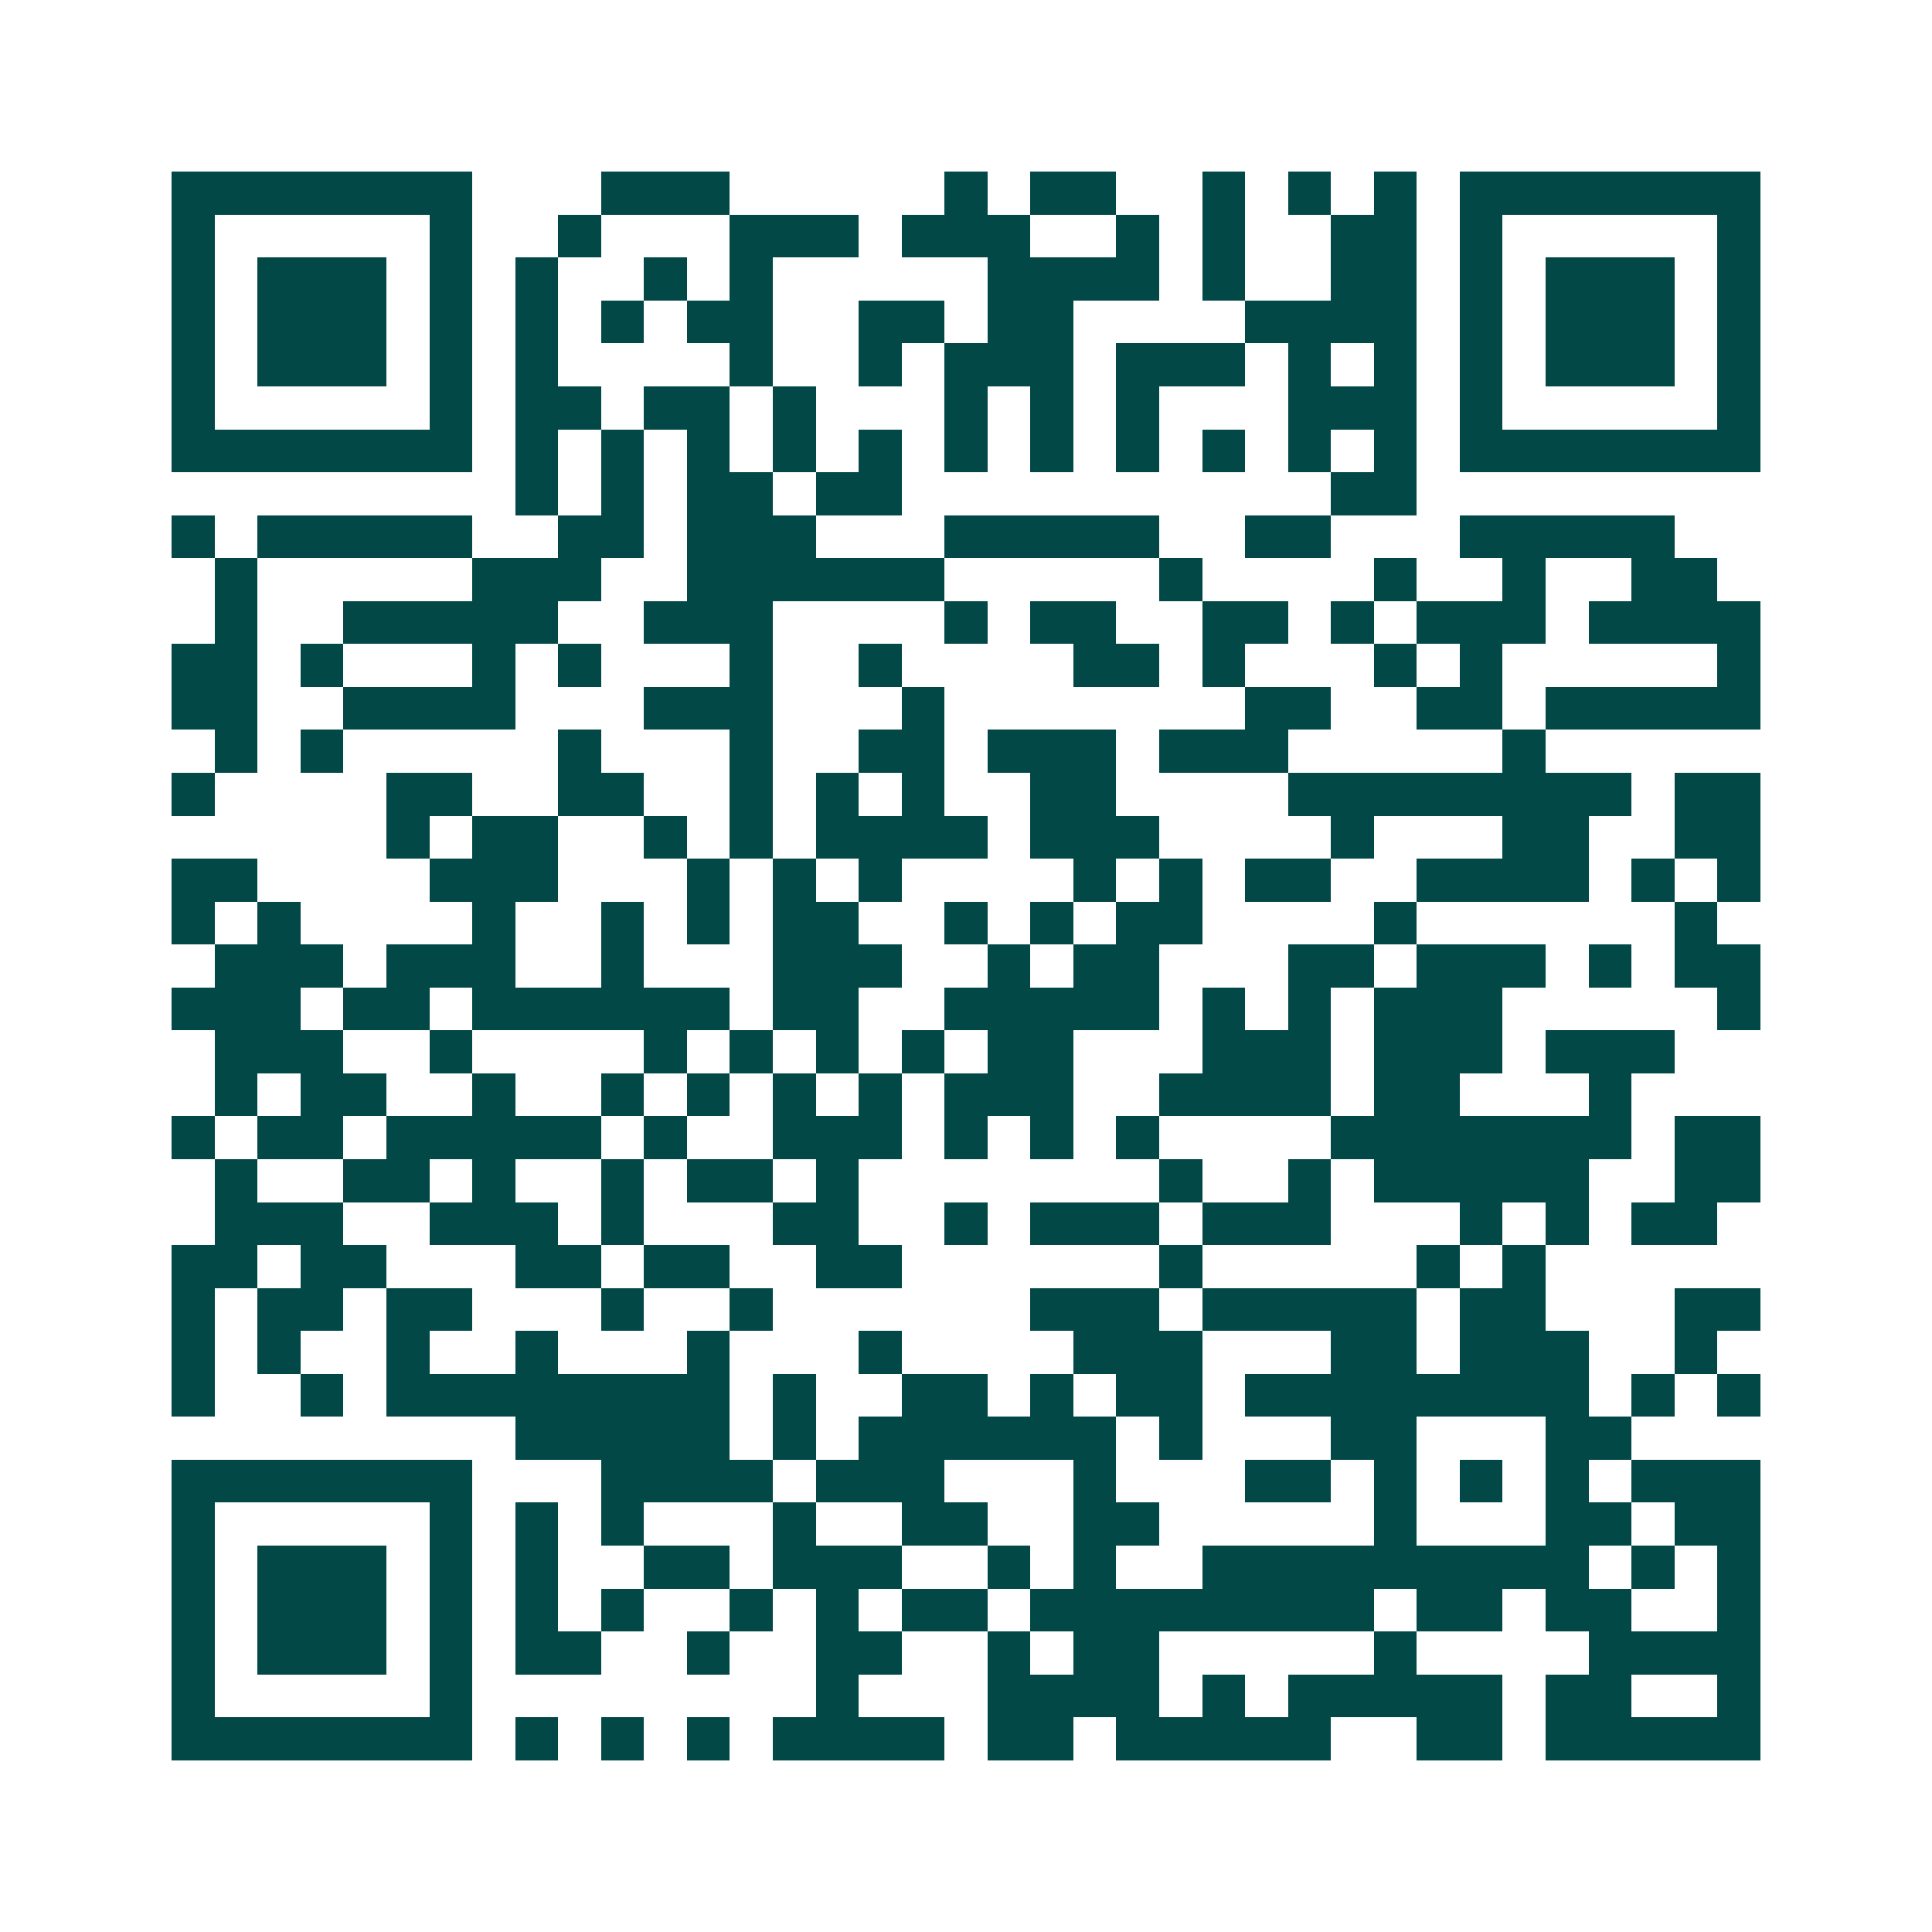 <svg xmlns="http://www.w3.org/2000/svg" width="200" height="200" viewBox="0 0 45 45" shape-rendering="crispEdges"><path fill="#ffffff" d="M0 0h45v45H0z"/><path stroke="#014847" d="M4 4.5h7m3 0h3m5 0h1m1 0h2m2 0h1m1 0h1m1 0h1m1 0h7M4 5.5h1m5 0h1m2 0h1m3 0h3m1 0h3m2 0h1m1 0h1m2 0h2m1 0h1m5 0h1M4 6.5h1m1 0h3m1 0h1m1 0h1m2 0h1m1 0h1m5 0h4m1 0h1m2 0h2m1 0h1m1 0h3m1 0h1M4 7.5h1m1 0h3m1 0h1m1 0h1m1 0h1m1 0h2m2 0h2m1 0h2m4 0h4m1 0h1m1 0h3m1 0h1M4 8.5h1m1 0h3m1 0h1m1 0h1m4 0h1m2 0h1m1 0h3m1 0h3m1 0h1m1 0h1m1 0h1m1 0h3m1 0h1M4 9.5h1m5 0h1m1 0h2m1 0h2m1 0h1m3 0h1m1 0h1m1 0h1m3 0h3m1 0h1m5 0h1M4 10.5h7m1 0h1m1 0h1m1 0h1m1 0h1m1 0h1m1 0h1m1 0h1m1 0h1m1 0h1m1 0h1m1 0h1m1 0h7M12 11.5h1m1 0h1m1 0h2m1 0h2m10 0h2M4 12.5h1m1 0h5m2 0h2m1 0h3m3 0h5m2 0h2m3 0h5M5 13.5h1m5 0h3m2 0h6m5 0h1m4 0h1m2 0h1m2 0h2M5 14.5h1m2 0h5m2 0h3m4 0h1m1 0h2m2 0h2m1 0h1m1 0h3m1 0h4M4 15.5h2m1 0h1m3 0h1m1 0h1m3 0h1m2 0h1m4 0h2m1 0h1m3 0h1m1 0h1m5 0h1M4 16.5h2m2 0h4m3 0h3m3 0h1m7 0h2m2 0h2m1 0h5M5 17.5h1m1 0h1m5 0h1m3 0h1m2 0h2m1 0h3m1 0h3m5 0h1M4 18.5h1m4 0h2m2 0h2m2 0h1m1 0h1m1 0h1m2 0h2m4 0h8m1 0h2M9 19.5h1m1 0h2m2 0h1m1 0h1m1 0h4m1 0h3m4 0h1m3 0h2m2 0h2M4 20.5h2m4 0h3m3 0h1m1 0h1m1 0h1m4 0h1m1 0h1m1 0h2m2 0h4m1 0h1m1 0h1M4 21.5h1m1 0h1m4 0h1m2 0h1m1 0h1m1 0h2m2 0h1m1 0h1m1 0h2m4 0h1m6 0h1M5 22.5h3m1 0h3m2 0h1m3 0h3m2 0h1m1 0h2m3 0h2m1 0h3m1 0h1m1 0h2M4 23.5h3m1 0h2m1 0h6m1 0h2m2 0h5m1 0h1m1 0h1m1 0h3m5 0h1M5 24.5h3m2 0h1m4 0h1m1 0h1m1 0h1m1 0h1m1 0h2m3 0h3m1 0h3m1 0h3M5 25.5h1m1 0h2m2 0h1m2 0h1m1 0h1m1 0h1m1 0h1m1 0h3m2 0h4m1 0h2m3 0h1M4 26.5h1m1 0h2m1 0h5m1 0h1m2 0h3m1 0h1m1 0h1m1 0h1m4 0h7m1 0h2M5 27.5h1m2 0h2m1 0h1m2 0h1m1 0h2m1 0h1m7 0h1m2 0h1m1 0h5m2 0h2M5 28.5h3m2 0h3m1 0h1m3 0h2m2 0h1m1 0h3m1 0h3m3 0h1m1 0h1m1 0h2M4 29.5h2m1 0h2m3 0h2m1 0h2m2 0h2m6 0h1m5 0h1m1 0h1M4 30.5h1m1 0h2m1 0h2m3 0h1m2 0h1m6 0h3m1 0h5m1 0h2m3 0h2M4 31.5h1m1 0h1m2 0h1m2 0h1m3 0h1m3 0h1m4 0h3m3 0h2m1 0h3m2 0h1M4 32.5h1m2 0h1m1 0h8m1 0h1m2 0h2m1 0h1m1 0h2m1 0h8m1 0h1m1 0h1M12 33.5h5m1 0h1m1 0h6m1 0h1m3 0h2m3 0h2M4 34.5h7m3 0h4m1 0h3m3 0h1m3 0h2m1 0h1m1 0h1m1 0h1m1 0h3M4 35.5h1m5 0h1m1 0h1m1 0h1m3 0h1m2 0h2m2 0h2m5 0h1m3 0h2m1 0h2M4 36.5h1m1 0h3m1 0h1m1 0h1m2 0h2m1 0h3m2 0h1m1 0h1m2 0h9m1 0h1m1 0h1M4 37.5h1m1 0h3m1 0h1m1 0h1m1 0h1m2 0h1m1 0h1m1 0h2m1 0h8m1 0h2m1 0h2m2 0h1M4 38.5h1m1 0h3m1 0h1m1 0h2m2 0h1m2 0h2m2 0h1m1 0h2m5 0h1m4 0h4M4 39.5h1m5 0h1m8 0h1m3 0h4m1 0h1m1 0h5m1 0h2m2 0h1M4 40.5h7m1 0h1m1 0h1m1 0h1m1 0h4m1 0h2m1 0h5m2 0h2m1 0h5"/></svg>
